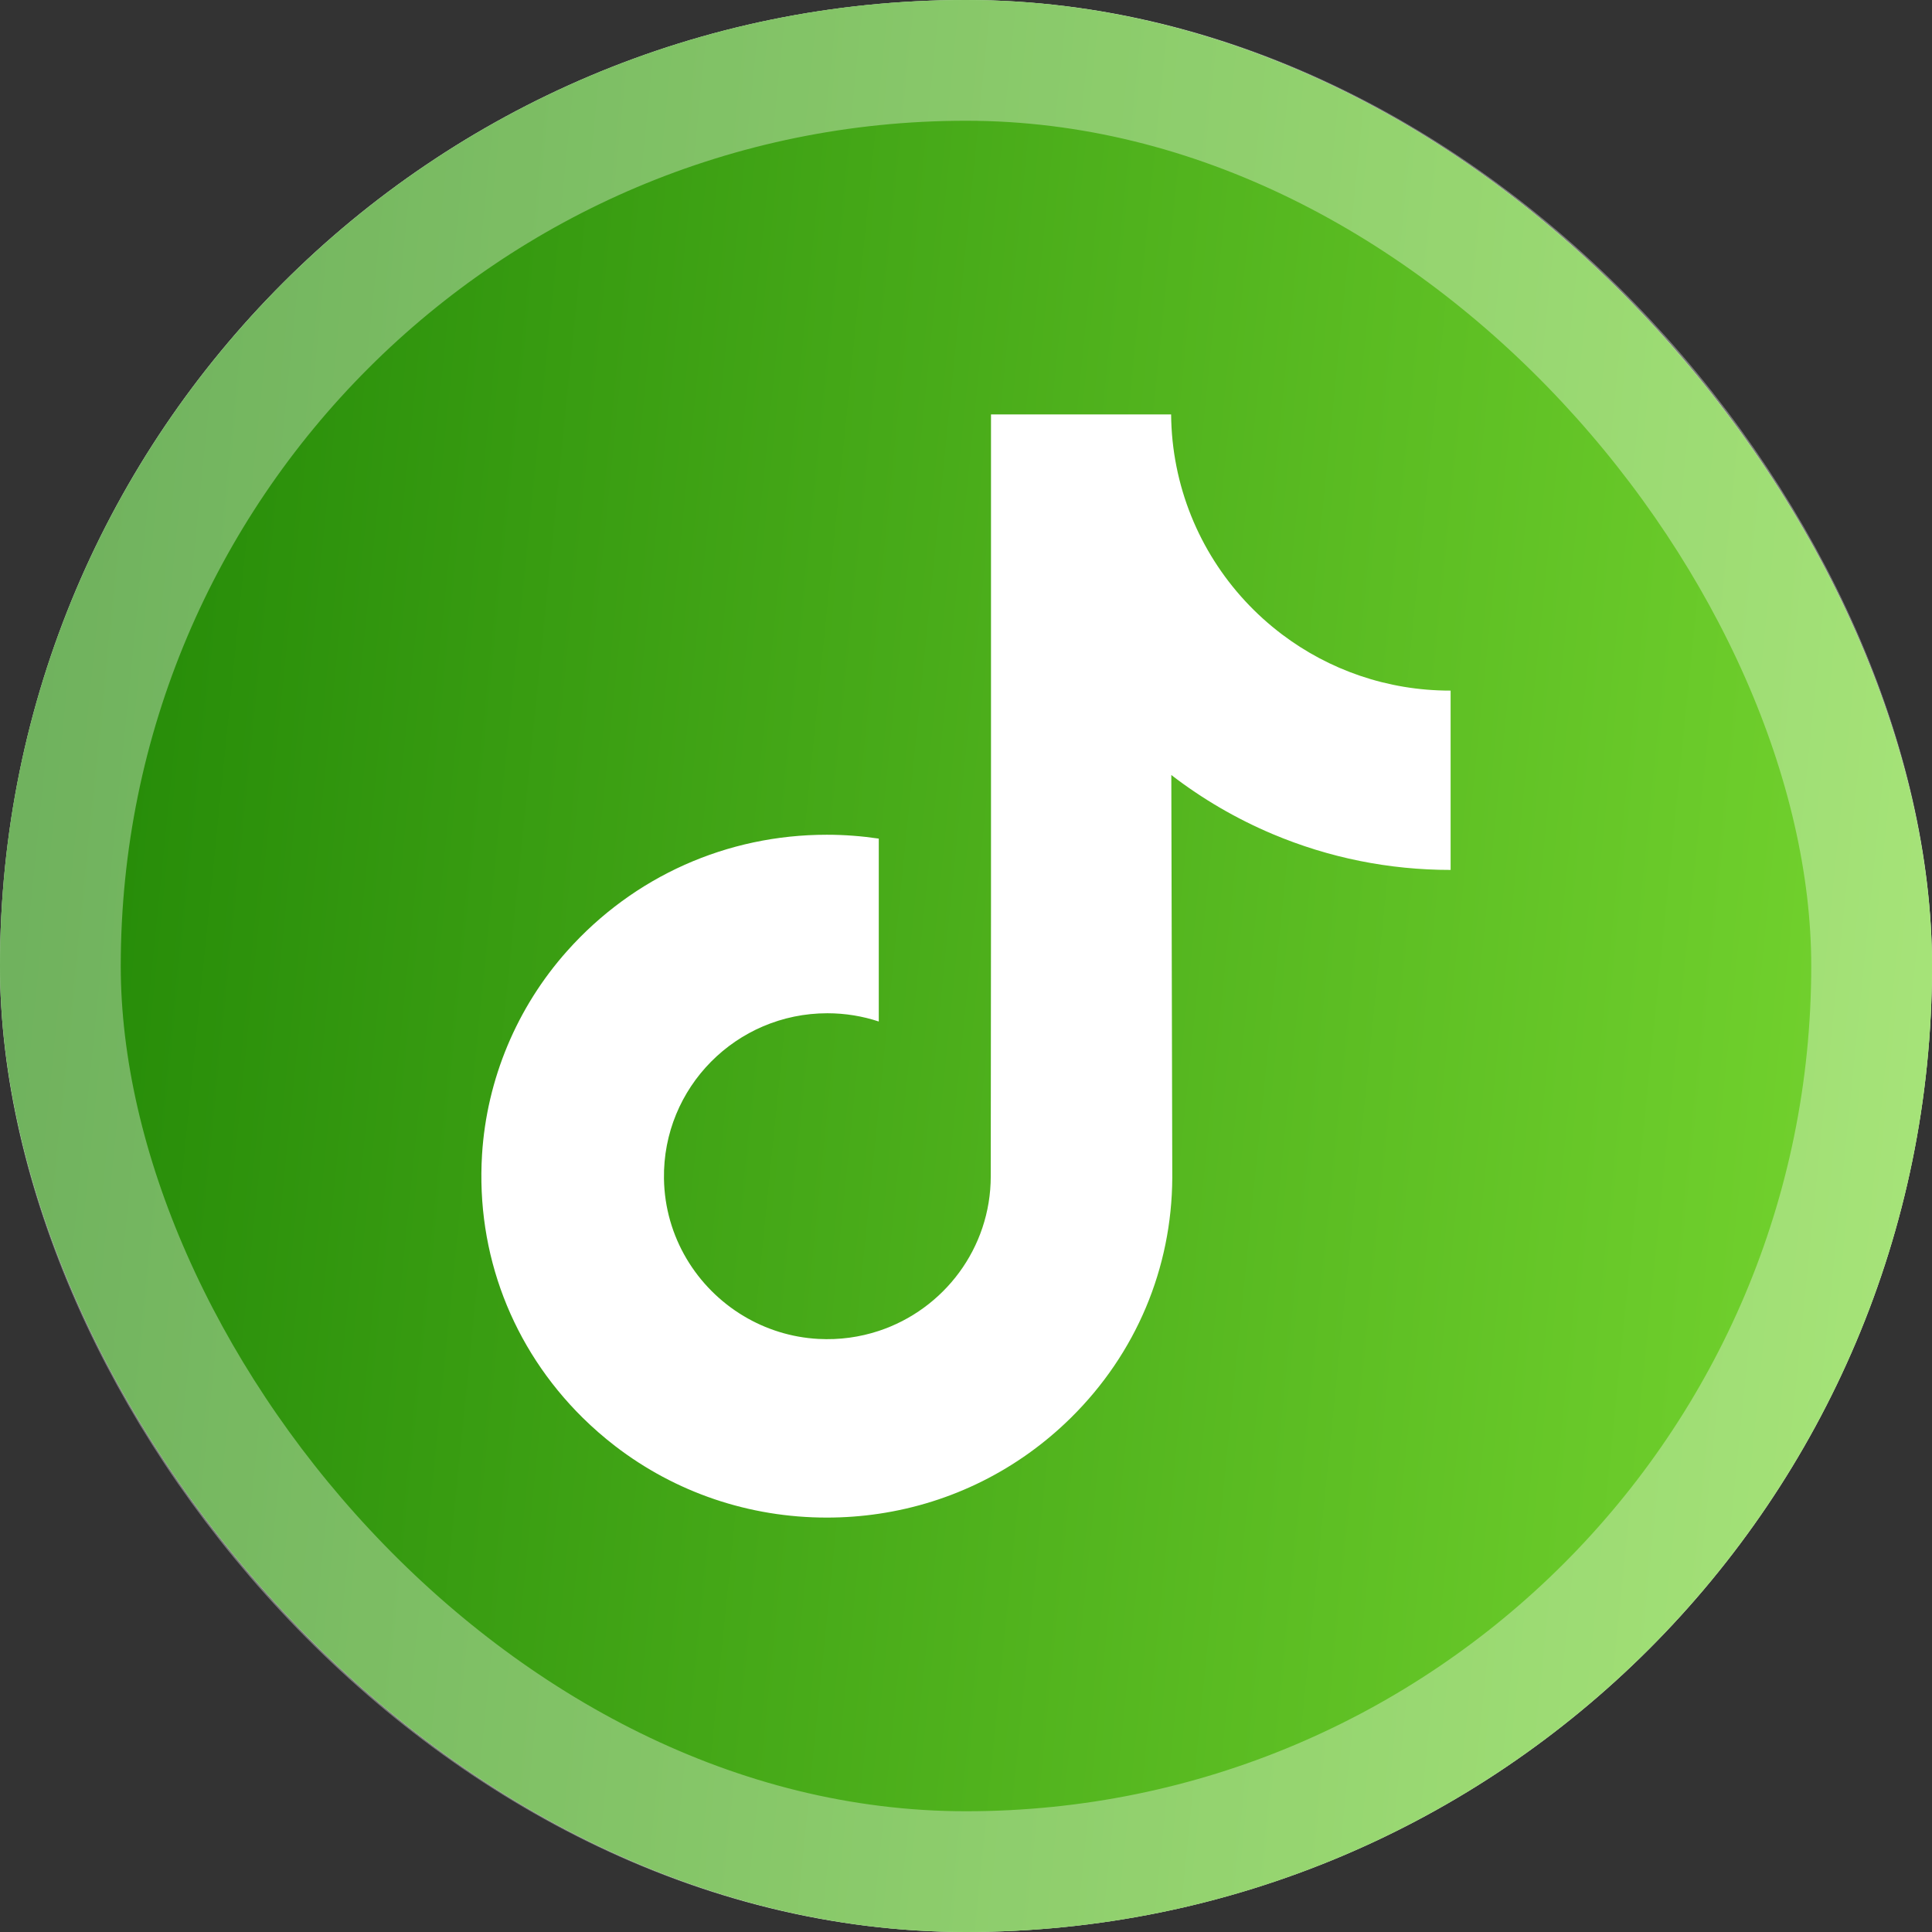 <svg width="48" height="48" viewBox="0 0 48 48" fill="none" xmlns="http://www.w3.org/2000/svg">
<rect x="0" y="0" width="48" height="48" fill="#333333" stroke="none"/>
<g clip-path="url(#clip0_527_4904)">
<rect width="48" height="48" rx="24" fill="white"/>
<path d="M24 0C10.747 0 0 10.747 0 24C0 37.253 10.747 48 24 48C37.253 48 48 37.253 48 24C48 10.747 37.253 0 24 0ZM36.04 18.363V21.613C34.508 21.613 33.019 21.313 31.615 20.721C30.712 20.339 29.871 19.848 29.101 19.255L29.125 29.257C29.115 31.51 28.224 33.626 26.611 35.22C25.298 36.517 23.635 37.342 21.833 37.609C21.409 37.672 20.978 37.704 20.542 37.704C18.613 37.704 16.78 37.079 15.282 35.926C15 35.709 14.73 35.473 14.473 35.22C12.726 33.492 11.824 31.151 11.976 28.688C12.092 26.813 12.842 25.025 14.094 23.623C15.749 21.769 18.066 20.739 20.542 20.739C20.978 20.739 21.409 20.772 21.833 20.835V22.036V25.379C21.431 25.246 21.002 25.174 20.555 25.174C18.293 25.174 16.462 27.019 16.496 29.284C16.518 30.732 17.309 31.999 18.476 32.697C19.025 33.025 19.656 33.228 20.329 33.265C20.857 33.294 21.364 33.221 21.833 33.066C23.449 32.532 24.615 31.013 24.615 29.223L24.621 22.524V10.296H29.096C29.1 10.739 29.145 11.172 29.229 11.591C29.567 13.288 30.523 14.76 31.855 15.764C33.015 16.639 34.461 17.158 36.027 17.158L36.04 17.157L36.04 18.363Z" fill="url(#paint0_linear_527_4904)"/>
</g>
<rect x="1.5" y="1.5" width="45" height="45" rx="22.5" stroke="white" stroke-opacity="0.35" stroke-width="3"/>
<defs>
<linearGradient id="paint0_linear_527_4904" x1="53.102" y1="54" x2="-4.686" y2="48.15" gradientUnits="userSpaceOnUse">
<stop stop-color="#83E136"/>
<stop offset="1" stop-color="#1F8505"/>
</linearGradient>
<clipPath id="clip0_527_4904">
<rect width="48" height="48" rx="24" fill="white"/>
</clipPath>
</defs>
</svg>

